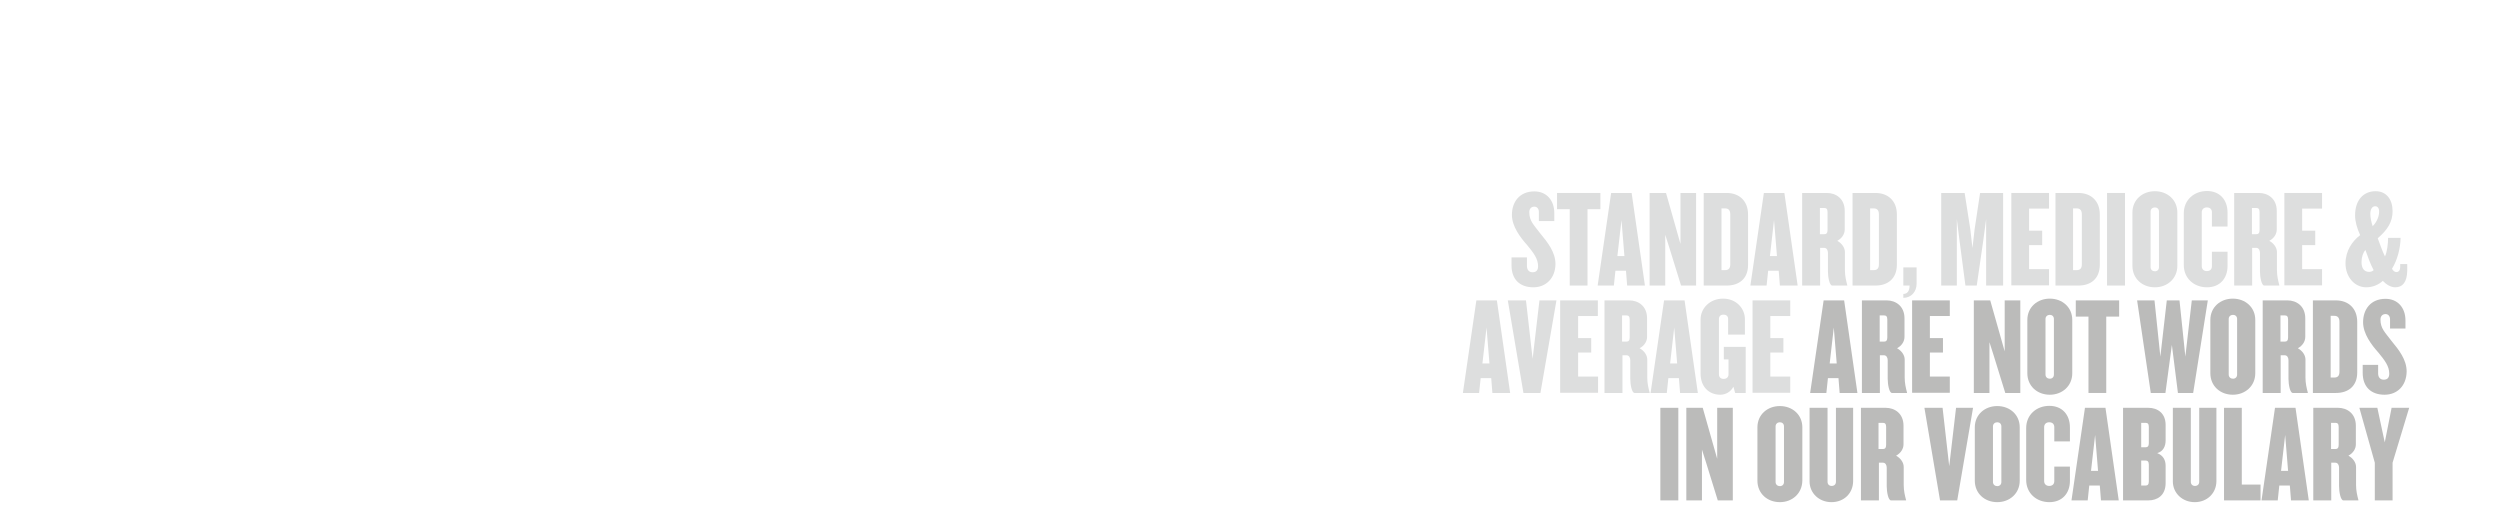<?xml version="1.0" encoding="utf-8"?>
<!-- Generator: Adobe Illustrator 24.0.2, SVG Export Plug-In . SVG Version: 6.00 Build 0)  -->
<svg version="1.1" id="Layer_1" xmlns="http://www.w3.org/2000/svg" xmlns:xlink="http://www.w3.org/1999/xlink" x="0px" y="0px"
	 viewBox="0 0 1280 269.7" style="enable-background:new 0 0 1280 269.7;" xml:space="preserve">
<style type="text/css">
	.st0{fill:#DDDEDE;}
	.st1{fill:#BBBBBA;}
</style>
<g>
	<path class="st0" d="M785.1,147.1c-7,0-11.2-4.1-11.2-11.2v-4.1h7.9v4.4c0,1.9,1,3.2,2.9,3.2c1.9,0,2.8-1.1,2.8-3.1
		c0-3.8-2.3-6.8-5.5-10.7c-3.6-4-7.9-9.7-7.9-15.6c0-6.5,3.8-12,11.5-12c6.1,0,10.2,4.4,10.2,11.1v4.1h-7.9v-4.7
		c0-1.7-1-2.7-2.3-2.7c-1.4,0-2.6,0.9-2.6,2.8c0,4.6,2.3,6.5,5.6,10.9c3.8,4.6,7.8,9.6,7.8,15.7
		C796.3,142.6,791.4,147.1,785.1,147.1z"/>
	<path class="st0" d="M812.8,107.1v39.1h-9.1v-39.1h-6.5v-8.3h22.2v8.3H812.8z"/>
	<path class="st0" d="M833.1,146.2l-0.6-7.6h-5.4l-0.8,7.6h-8.3l6.9-47.4h10.5l6.8,47.4H833.1z M830.2,112.7l-2.1,18.4h3.6
		L830.2,112.7z"/>
	<path class="st0" d="M860.7,146.2l-6-19.4l-2.1-6.6v26h-8V98.8h8.4l5.5,19.4l1.9,6.7V98.8h8v47.4H860.7z"/>
	<path class="st0" d="M884.1,146.2h-11.8V98.8h11.8c6.2,0,10.9,3.9,10.9,11v25.9C895,142.8,890.3,146.2,884.1,146.2z M885.9,109.8
		c0-2-0.8-3.1-2.6-3.1h-1.9v31.6h1.9c1.8,0,2.6-1,2.6-3V109.8z"/>
	<path class="st0" d="M911.3,146.2l-0.6-7.6h-5.4l-0.8,7.6h-8.3l6.9-47.4h10.5l6.8,47.4H911.3z M908.3,112.7l-2.1,18.4h3.6
		L908.3,112.7z"/>
	<path class="st0" d="M938.1,146.2c-1.4,0-2.2-4.3-2.2-7.3v-9.5c0-1.2-0.6-2.5-1.9-2.5h-2.1v19.3h-9.2V98.8h12.7
		c4.5,0,9.1,2.8,9.1,9.2v9.5c0,2.3-1.4,4.5-3.8,5.8c2.3,1.3,3.9,3.5,3.9,5.8v9.2c0,3,0.6,5.4,1.2,7.7v0.2H938.1z M935.7,108.6
		c0-1.6-0.6-2.1-1.6-2.1h-2.3v13.4h2.3c1,0,1.6-0.6,1.6-2.1V108.6z"/>
	<path class="st0" d="M960.3,146.2h-11.8V98.8h11.8c6.2,0,10.9,3.9,10.9,11v25.9C971.1,142.8,966.4,146.2,960.3,146.2z M962,109.8
		c0-2-0.8-3.1-2.6-3.1h-1.9v31.6h1.9c1.8,0,2.6-1,2.6-3V109.8z"/>
	<path class="st0" d="M974.5,152.5v-2c1.8,0,3.2-1.2,3.2-4.3h-3.2v-9.3h6.8v8.4C981.3,149.3,978.6,152.5,974.5,152.5z"/>
	<path class="st0" d="M1016.9,146.2v-34l-1.5,11.2l-3.3,22.8h-5.8l-3-22.8l-1.4-11.2v34h-8V98.8h12l2.9,18.6l1.1,9.6l1.1-9.6
		l2.8-18.6h11.8v47.4H1016.9z"/>
	<path class="st0" d="M1029.8,146.2V98.8h19.3v8h-10.2v11.3h6.7v7.4h-6.7v12.3h10.2v8.3H1029.8z"/>
	<path class="st0" d="M1064.2,146.2h-11.8V98.8h11.8c6.2,0,10.9,3.9,10.9,11v25.9C1075,142.8,1070.4,146.2,1064.2,146.2z
		 M1065.9,109.8c0-2-0.8-3.1-2.6-3.1h-1.9v31.6h1.9c1.8,0,2.6-1,2.6-3V109.8z"/>
	<path class="st0" d="M1078.8,146.2V98.8h9.2v47.4H1078.8z"/>
	<path class="st0" d="M1103.3,147.1c-6.5,0-11.5-4.5-11.5-11v-27.3c0-6.5,5.1-10.9,11.5-10.9c6.4,0,11.5,4.4,11.5,10.9v27.3
		C1114.8,142.6,1109.7,147.1,1103.3,147.1z M1105.4,108.3c0-1.3-0.9-2.1-2.1-2.1s-2.2,0.8-2.2,2.1v28.5c0,1.3,1,2.1,2.2,2.1
		s2.1-0.8,2.1-2.1V108.3z"/>
	<path class="st0" d="M1130,147.1c-6.7,0-11.9-4.6-11.9-11.4v-26.5c0-6.8,5.2-11.4,11.9-11.4c6.5,0,10.5,4.5,10.5,11v7.2h-8v-7.3
		c0-1.4-0.8-2.5-2.6-2.5c-1.7,0-2.6,1.1-2.6,2.5v27.6c0,1.4,0.9,2.5,2.6,2.5c1.8,0,2.6-1.1,2.6-2.5v-7.4h8v7.3
		C1140.5,142.6,1136.5,147.1,1130,147.1z"/>
	<path class="st0" d="M1159.3,146.2c-1.4,0-2.2-4.3-2.2-7.3v-9.5c0-1.2-0.6-2.5-1.9-2.5h-2.1v19.3h-9.2V98.8h12.7
		c4.5,0,9.1,2.8,9.1,9.2v9.5c0,2.3-1.4,4.5-3.8,5.8c2.3,1.3,3.9,3.5,3.9,5.8v9.2c0,3,0.6,5.4,1.2,7.7v0.2H1159.3z M1156.9,108.6
		c0-1.6-0.6-2.1-1.6-2.1h-2.3v13.4h2.3c1,0,1.6-0.6,1.6-2.1V108.6z"/>
	<path class="st0" d="M1169.6,146.2V98.8h19.3v8h-10.2v11.3h6.7v7.4h-6.7v12.3h10.2v8.3H1169.6z"/>
	<path class="st0" d="M1226.4,147.1c-2.3,0-4.6-1.4-6.4-3.3c-2.3,2.1-5.3,3.3-8.5,3.3c-6.1,0-10.6-5.5-10.6-12.2
		c0-6.5,3.5-11.5,7.5-14.5c-1.6-3.5-2.6-7-2.6-10.1c0-8,4.4-12.4,10.5-12.4c5.7,0,8.7,4.4,8.7,10.2c0,5.3-2.3,9.3-7.6,13.9
		c1,2.7,2.5,6.9,3.7,9.3c1.1-2.3,1.6-6.5,1.6-9.5h6.4c-0.1,5.3-1.6,11.3-4.4,15.8c0.6,1.1,1.4,1.7,2.3,1.7c1.2,0,1.9-1.1,1.9-2.5
		v-1.6h3.6v3.5C1232.4,144.3,1230.2,147.1,1226.4,147.1z M1211.1,128c-1.2,1.3-2,3.6-2,6.2c0,3.1,1.3,5,3.9,5c1.1,0,1.8-0.4,2.3-0.9
		C1213.7,135.4,1212.2,131.2,1211.1,128z M1216.1,105.6c-1.6,0-2.5,1.6-2.5,3.9c0,1.9,0.5,4.2,1.2,6.3c2.2-2.1,3.3-5.2,3.3-7.2
		C1218.2,106.8,1217.5,105.6,1216.1,105.6z"/>
	<path class="st0" d="M764.1,201.2l-0.6-7.6h-5.4l-0.8,7.6H749l6.9-47.4h10.5l6.8,47.4H764.1z M761.1,167.7l-2.1,18.4h3.6
		L761.1,167.7z"/>
	<path class="st0" d="M788.7,201.2H780l-8-47.4h9.3l3.4,29.9l3.5-29.9h8.7L788.7,201.2z"/>
	<path class="st0" d="M798.8,201.2v-47.4h19.3v8H808v11.3h6.7v7.4H808v12.3h10.2v8.3H798.8z"/>
	<path class="st0" d="M836.9,201.2c-1.4,0-2.2-4.3-2.2-7.3v-9.5c0-1.2-0.6-2.5-1.9-2.5h-2.1v19.3h-9.2v-47.4h12.7
		c4.5,0,9.1,2.8,9.1,9.2v9.5c0,2.3-1.4,4.5-3.8,5.8c2.3,1.3,3.9,3.5,3.9,5.8v9.2c0,3,0.6,5.4,1.2,7.7v0.2H836.9z M834.4,163.6
		c0-1.6-0.6-2.1-1.6-2.1h-2.3v13.4h2.3c1,0,1.6-0.6,1.6-2.1V163.6z"/>
	<path class="st0" d="M860.2,201.2l-0.6-7.6h-5.4l-0.8,7.6h-8.3l6.9-47.4h10.5l6.8,47.4H860.2z M857.2,167.7l-2.1,18.4h3.6
		L857.2,167.7z"/>
	<path class="st0" d="M888.4,201.2l-0.9-3.2c-1.3,2.6-4,4.1-6.7,4.1c-6.2,0-10.1-4.5-10.1-10.7v-27.9c0-5.6,4.7-10.6,11.5-10.6
		s11.2,5,11.2,10.6v7.8h-8.6v-8c0-1.4-0.9-2.2-2.4-2.2c-1.5,0-2.3,0.9-2.3,2.2v28.4c0,1.4,0.9,2.3,2.4,2.3c1.6,0,2.5-1,2.5-2.3V184
		h-2.4v-6.4h11.2v23.6H888.4z"/>
	<path class="st0" d="M897.3,201.2v-47.4h19.3v8h-10.2v11.3h6.7v7.4h-6.7v12.3h10.2v8.3H897.3z"/>
	<path class="st1" d="M941.9,201.2l-0.6-7.6h-5.4l-0.8,7.6h-8.3l6.9-47.4h10.5l6.8,47.4H941.9z M938.9,167.7l-2.1,18.4h3.6
		L938.9,167.7z"/>
	<path class="st1" d="M968.7,201.2c-1.4,0-2.2-4.3-2.2-7.3v-9.5c0-1.2-0.6-2.5-1.9-2.5h-2.1v19.3h-9.2v-47.4h12.7
		c4.5,0,9.1,2.8,9.1,9.2v9.5c0,2.3-1.4,4.5-3.8,5.8c2.3,1.3,3.9,3.5,3.9,5.8v9.2c0,3,0.6,5.4,1.2,7.7v0.2H968.7z M966.3,163.6
		c0-1.6-0.6-2.1-1.6-2.1h-2.3v13.4h2.3c1,0,1.6-0.6,1.6-2.1V163.6z"/>
	<path class="st1" d="M979,201.2v-47.4h19.3v8h-10.2v11.3h6.7v7.4h-6.7v12.3h10.2v8.3H979z"/>
	<path class="st1" d="M1026.7,201.2l-6-19.4l-2.1-6.6v26h-8v-47.4h8.4l5.5,19.4l1.9,6.7v-26.1h8v47.4H1026.7z"/>
	<path class="st1" d="M1049.5,202.1c-6.5,0-11.5-4.5-11.5-11v-27.3c0-6.5,5.1-10.9,11.5-10.9c6.4,0,11.5,4.4,11.5,10.9v27.3
		C1061,197.6,1055.9,202.1,1049.5,202.1z M1051.6,163.3c0-1.3-0.9-2.1-2.1-2.1s-2.2,0.8-2.2,2.1v28.5c0,1.3,1,2.1,2.2,2.1
		s2.1-0.8,2.1-2.1V163.3z"/>
	<path class="st1" d="M1078.4,162.1v39.1h-9.1v-39.1h-6.5v-8.3h22.2v8.3H1078.4z"/>
	<path class="st1" d="M1122.9,201.2h-7.8l-3.1-24.6l-3.3,24.6h-7.5l-7-47.4h8.9l3,28.8l3.3-28.8h6.5l3,28.8l3.3-28.8h8.2
		L1122.9,201.2z"/>
	<path class="st1" d="M1143.2,202.1c-6.5,0-11.5-4.5-11.5-11v-27.3c0-6.5,5.1-10.9,11.5-10.9c6.4,0,11.5,4.4,11.5,10.9v27.3
		C1154.7,197.6,1149.6,202.1,1143.2,202.1z M1145.4,163.3c0-1.3-0.9-2.1-2.1-2.1s-2.2,0.8-2.2,2.1v28.5c0,1.3,1,2.1,2.2,2.1
		s2.1-0.8,2.1-2.1V163.3z"/>
	<path class="st1" d="M1173.9,201.2c-1.4,0-2.2-4.3-2.2-7.3v-9.5c0-1.2-0.6-2.5-1.9-2.5h-2.1v19.3h-9.2v-47.4h12.7
		c4.5,0,9.1,2.8,9.1,9.2v9.5c0,2.3-1.4,4.5-3.8,5.8c2.3,1.3,3.9,3.5,3.9,5.8v9.2c0,3,0.6,5.4,1.2,7.7v0.2H1173.9z M1171.5,163.6
		c0-1.6-0.6-2.1-1.6-2.1h-2.3v13.4h2.3c1,0,1.6-0.6,1.6-2.1V163.6z"/>
	<path class="st1" d="M1196,201.2h-11.8v-47.4h11.8c6.2,0,10.9,3.9,10.9,11v25.9C1206.9,197.8,1202.2,201.2,1196,201.2z
		 M1197.8,164.8c0-2-0.8-3.1-2.6-3.1h-1.9v31.6h1.9c1.8,0,2.6-1,2.6-3V164.8z"/>
	<path class="st1" d="M1220.9,202.1c-7,0-11.2-4.1-11.2-11.2v-4.1h7.9v4.4c0,1.9,1,3.2,2.9,3.2c1.9,0,2.8-1.1,2.8-3.1
		c0-3.8-2.3-6.8-5.5-10.7c-3.6-4-7.9-9.7-7.9-15.6c0-6.5,3.8-12,11.5-12c6.1,0,10.2,4.4,10.2,11.1v4.1h-7.9v-4.7
		c0-1.7-1-2.7-2.3-2.7c-1.4,0-2.6,0.9-2.6,2.8c0,4.6,2.3,6.5,5.6,10.9c3.8,4.6,7.8,9.6,7.8,15.7
		C1232.1,197.6,1227.3,202.1,1220.9,202.1z"/>
	<path class="st1" d="M850.1,256.2v-47.4h9.2v47.4H850.1z"/>
	<path class="st1" d="M879.5,256.2l-6-19.4l-2.1-6.6v26h-8v-47.4h8.4l5.5,19.4l1.9,6.7v-26.1h8v47.4H879.5z"/>
	<path class="st1" d="M911.3,257.1c-6.5,0-11.5-4.5-11.5-11v-27.3c0-6.5,5.1-10.9,11.5-10.9c6.4,0,11.5,4.4,11.5,10.9v27.3
		C922.7,252.6,917.7,257.1,911.3,257.1z M913.4,218.3c0-1.3-0.9-2.1-2.1-2.1s-2.2,0.8-2.2,2.1v28.5c0,1.3,1,2.1,2.2,2.1
		s2.1-0.8,2.1-2.1V218.3z"/>
	<path class="st1" d="M937.7,257.1c-6.3,0-11.2-4.6-11.2-10.6v-37.7h9.2v37.9c0,1.3,0.9,2.1,2.1,2.1c1.3,0,2.2-0.8,2.2-2.1v-37.9
		h8.8v37.7C948.7,252.5,944.2,257.1,937.7,257.1z"/>
	<path class="st1" d="M968.2,256.2c-1.4,0-2.2-4.3-2.2-7.3v-9.5c0-1.2-0.6-2.5-1.9-2.5h-2.1v19.3h-9.2v-47.4h12.7
		c4.5,0,9.1,2.8,9.1,9.2v9.5c0,2.3-1.4,4.5-3.8,5.8c2.3,1.3,3.9,3.5,3.9,5.8v9.2c0,3,0.6,5.4,1.2,7.7v0.2H968.2z M965.7,218.6
		c0-1.6-0.6-2.1-1.6-2.1h-2.3v13.4h2.3c1,0,1.6-0.6,1.6-2.1V218.6z"/>
	<path class="st1" d="M1002.1,256.2h-8.8l-8-47.4h9.3l3.4,29.9l3.5-29.9h8.7L1002.1,256.2z"/>
	<path class="st1" d="M1022.6,257.1c-6.5,0-11.5-4.5-11.5-11v-27.3c0-6.5,5.1-10.9,11.5-10.9c6.4,0,11.5,4.4,11.5,10.9v27.3
		C1034.1,252.6,1029,257.1,1022.6,257.1z M1024.7,218.3c0-1.3-0.9-2.1-2.1-2.1s-2.2,0.8-2.2,2.1v28.5c0,1.3,1,2.1,2.2,2.1
		s2.1-0.8,2.1-2.1V218.3z"/>
	<path class="st1" d="M1049.3,257.1c-6.7,0-11.9-4.6-11.9-11.4v-26.5c0-6.8,5.2-11.4,11.9-11.4c6.5,0,10.5,4.5,10.5,11v7.2h-8v-7.3
		c0-1.4-0.8-2.5-2.6-2.5c-1.7,0-2.6,1.1-2.6,2.5v27.6c0,1.4,0.9,2.5,2.6,2.5c1.8,0,2.6-1.1,2.6-2.5v-7.4h8v7.3
		C1059.8,252.6,1055.8,257.1,1049.3,257.1z"/>
	<path class="st1" d="M1075.7,256.2l-0.6-7.6h-5.4l-0.8,7.6h-8.3l6.9-47.4h10.5l6.8,47.4H1075.7z M1072.7,222.7l-2.1,18.4h3.6
		L1072.7,222.7z"/>
	<path class="st1" d="M1100,256.2h-13v-47.4h13c4.5,0,8.8,2.6,8.8,8.8v7.9c0,2.8-1.1,5.6-4.3,6.5c3.1,1.2,4.3,3.6,4.3,6.5v8.8
		C1108.8,253.7,1104.5,256.2,1100,256.2z M1100.2,218.6c0-1.6-0.6-2.1-1.6-2.1h-2.3V229h2.3c1,0,1.6-0.6,1.6-2.1V218.6z
		 M1100.2,237.9c0-1.5-0.6-2.1-1.6-2.1h-2.3v12.8h2.3c1,0,1.6-0.6,1.6-2.1V237.9z"/>
	<path class="st1" d="M1123.7,257.1c-6.3,0-11.2-4.6-11.2-10.6v-37.7h9.2v37.9c0,1.3,0.9,2.1,2.1,2.1c1.3,0,2.2-0.8,2.2-2.1v-37.9
		h8.8v37.7C1134.7,252.5,1130.1,257.1,1123.7,257.1z"/>
	<path class="st1" d="M1138.7,256.2v-47.4h9.1v39.3h9.6v8.1H1138.7z"/>
	<path class="st1" d="M1173,256.2l-0.6-7.6h-5.4l-0.8,7.6h-8.3l6.9-47.4h10.5l6.8,47.4H1173z M1170,222.7l-2.1,18.4h3.6L1170,222.7z
		"/>
	<path class="st1" d="M1199.8,256.2c-1.4,0-2.2-4.3-2.2-7.3v-9.5c0-1.2-0.6-2.5-1.9-2.5h-2.1v19.3h-9.2v-47.4h12.7
		c4.5,0,9.1,2.8,9.1,9.2v9.5c0,2.3-1.4,4.5-3.8,5.8c2.3,1.3,3.9,3.5,3.9,5.8v9.2c0,3,0.6,5.4,1.2,7.7v0.2H1199.8z M1197.4,218.6
		c0-1.6-0.6-2.1-1.6-2.1h-2.3v13.4h2.3c1,0,1.6-0.6,1.6-2.1V218.6z"/>
	<path class="st1" d="M1225,236.9v19.3h-9.1v-19.3l-7.9-28.1h9.2l3.8,17.7l3.5-17.7h9L1225,236.9z"/>
</g>
</svg>
